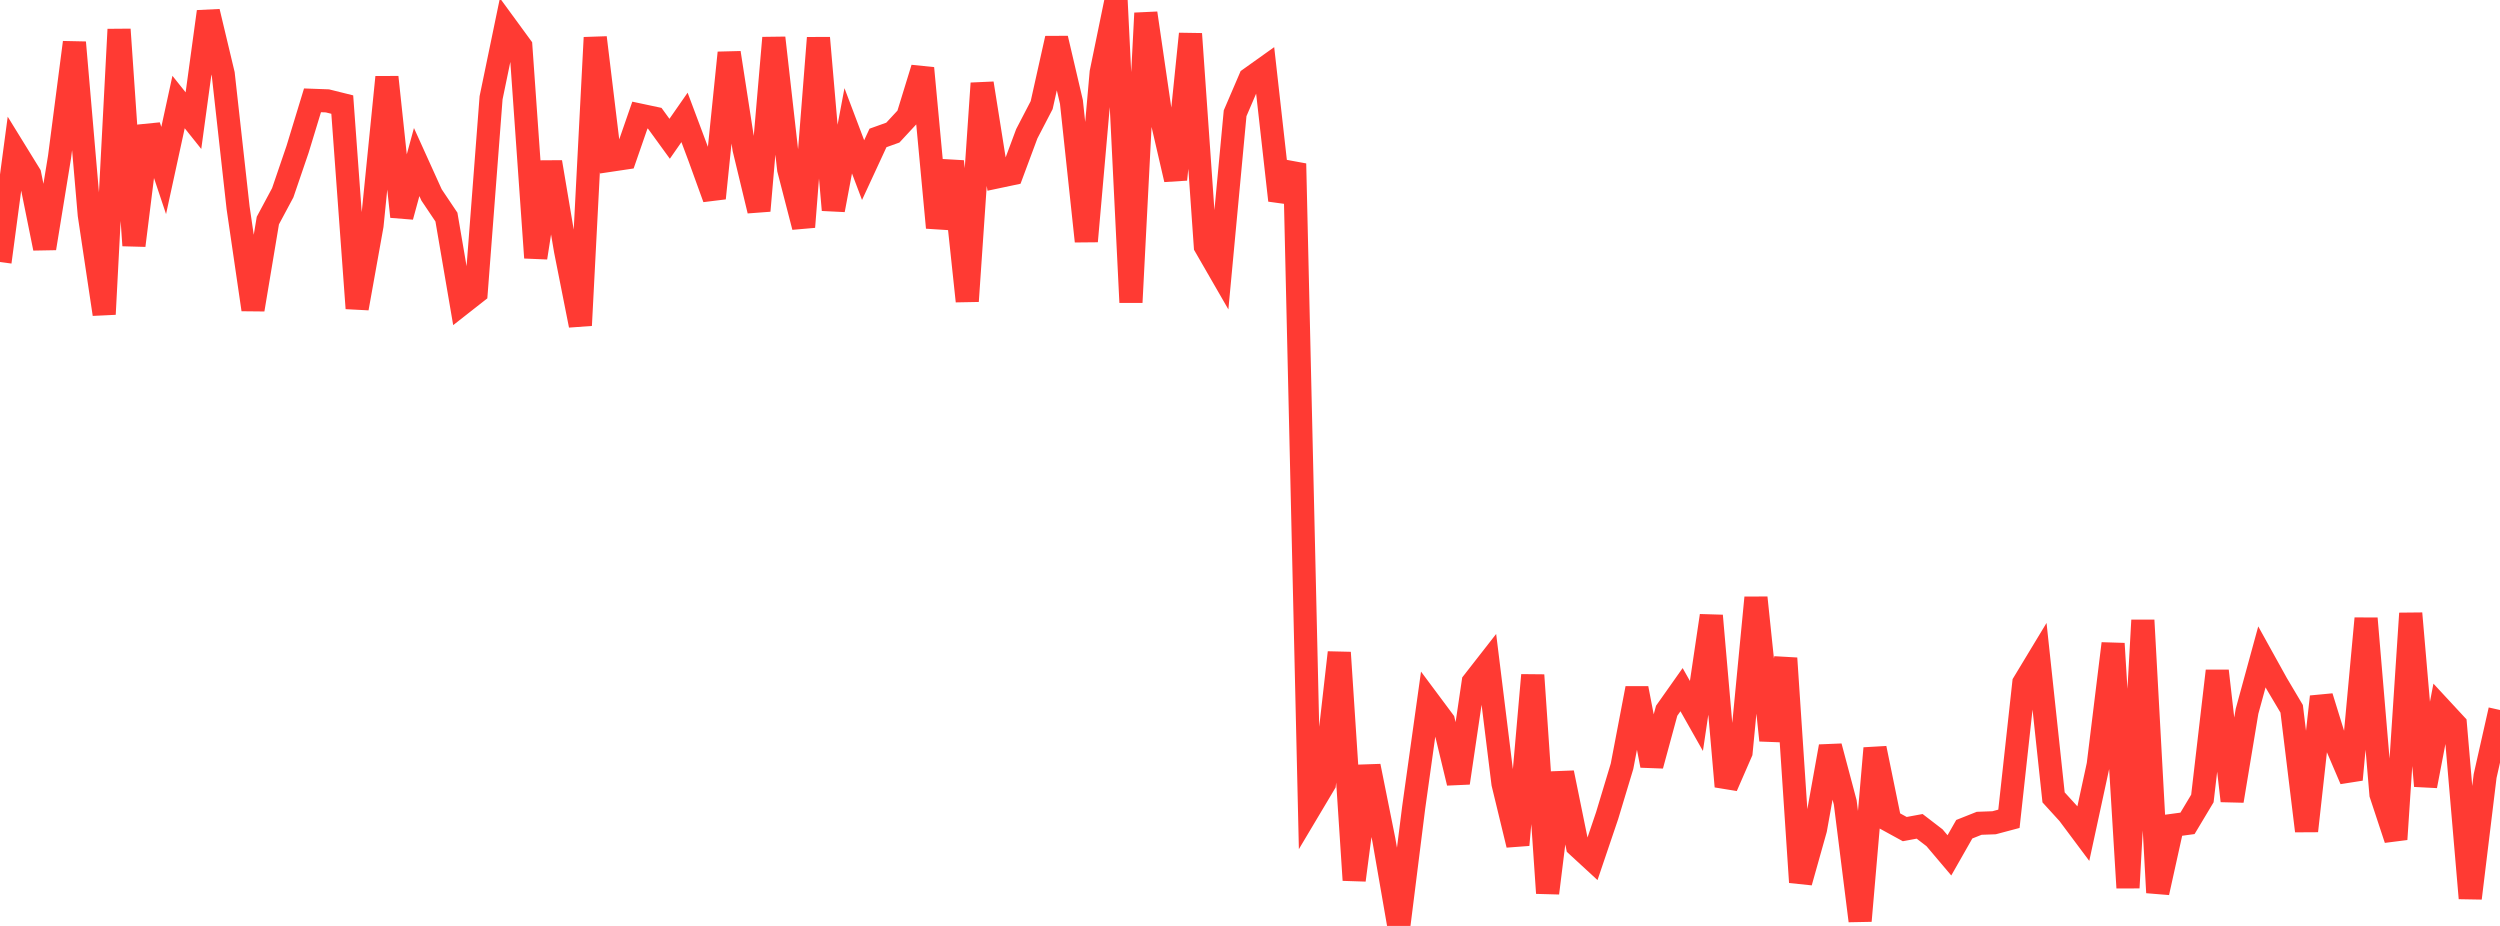 <?xml version="1.0" standalone="no"?>
<!DOCTYPE svg PUBLIC "-//W3C//DTD SVG 1.1//EN" "http://www.w3.org/Graphics/SVG/1.1/DTD/svg11.dtd">

<svg width="135" height="50" viewBox="0 0 135 50" preserveAspectRatio="none" 
  xmlns="http://www.w3.org/2000/svg"
  xmlns:xlink="http://www.w3.org/1999/xlink">


<polyline points="0.0, 14.149 0.804, 8.122 1.607, 9.425 2.411, 13.409 3.214, 8.482 4.018, 2.292 4.821, 11.603 5.625, 16.967 6.429, 1.589 7.232, 13.256 8.036, 6.804 8.839, 9.207 9.643, 5.51 10.446, 6.515 11.25, 0.629 12.054, 3.999 12.857, 11.219 13.661, 16.717 14.464, 11.91 15.268, 10.408 16.071, 8.056 16.875, 5.418 17.679, 5.447 18.482, 5.647 19.286, 16.649 20.089, 12.173 20.893, 4.167 21.696, 11.698 22.5, 8.751 23.304, 10.526 24.107, 11.722 24.911, 16.419 25.714, 15.789 26.518, 5.282 27.321, 1.405 28.125, 2.504 28.929, 13.917 29.732, 8.753 30.536, 13.521 31.339, 17.569 32.143, 2.03 32.946, 8.655 33.75, 8.535 34.554, 6.216 35.357, 6.387 36.161, 7.494 36.964, 6.34 37.768, 8.485 38.571, 10.703 39.375, 2.85 40.179, 8.042 40.982, 11.38 41.786, 2.045 42.589, 9.143 43.393, 12.255 44.196, 2.047 45.0, 11.339 45.804, 7.063 46.607, 9.186 47.411, 7.449 48.214, 7.161 49.018, 6.293 49.821, 3.682 50.625, 12.292 51.429, 8.718 52.232, 16.263 53.036, 4.499 53.839, 9.552 54.643, 9.382 55.446, 7.224 56.25, 5.676 57.054, 2.075 57.857, 5.505 58.661, 13.028 59.464, 3.913 60.268, 0.0 61.071, 16.327 61.875, 0.711 62.679, 6.22 63.482, 9.692 64.286, 1.829 65.089, 13.3 65.893, 14.695 66.696, 6.117 67.5, 4.244 68.304, 3.671 69.107, 10.82 69.911, 8.839 70.714, 43.667 71.518, 42.317 72.321, 35.238 73.125, 47.526 73.929, 41.371 74.732, 45.373 75.536, 50.0 76.339, 43.605 77.143, 37.86 77.946, 38.938 78.75, 42.277 79.554, 36.836 80.357, 35.807 81.161, 42.309 81.964, 45.626 82.768, 36.456 83.571, 48.227 84.375, 41.728 85.179, 45.675 85.982, 46.414 86.786, 44.04 87.589, 41.379 88.393, 37.169 89.196, 41.339 90.0, 38.38 90.804, 37.242 91.607, 38.662 92.411, 33.248 93.214, 42.467 94.018, 40.621 94.821, 32.274 95.625, 39.978 96.429, 35.546 97.232, 47.641 98.036, 44.781 98.839, 40.307 99.643, 43.33 100.446, 49.725 101.25, 40.407 102.054, 44.331 102.857, 44.771 103.661, 44.622 104.464, 45.239 105.268, 46.189 106.071, 44.778 106.875, 44.458 107.679, 44.429 108.482, 44.215 109.286, 36.878 110.089, 35.549 110.893, 43.058 111.696, 43.939 112.5, 45.015 113.304, 41.299 114.107, 34.754 114.911, 47.94 115.714, 33.494 116.518, 48.199 117.321, 44.57 118.125, 44.461 118.929, 43.118 119.732, 36.23 120.536, 43.247 121.339, 38.412 122.143, 35.472 122.946, 36.921 123.75, 38.276 124.554, 44.871 125.357, 37.623 126.161, 40.221 126.964, 42.098 127.768, 33.397 128.571, 42.887 129.375, 45.32 130.179, 33.124 130.982, 42.441 131.786, 38.247 132.589, 39.114 133.393, 48.503 134.196, 41.907 135.0, 38.34" fill="none" stroke="#ff3a33" stroke-width="1.25"/>

</svg>